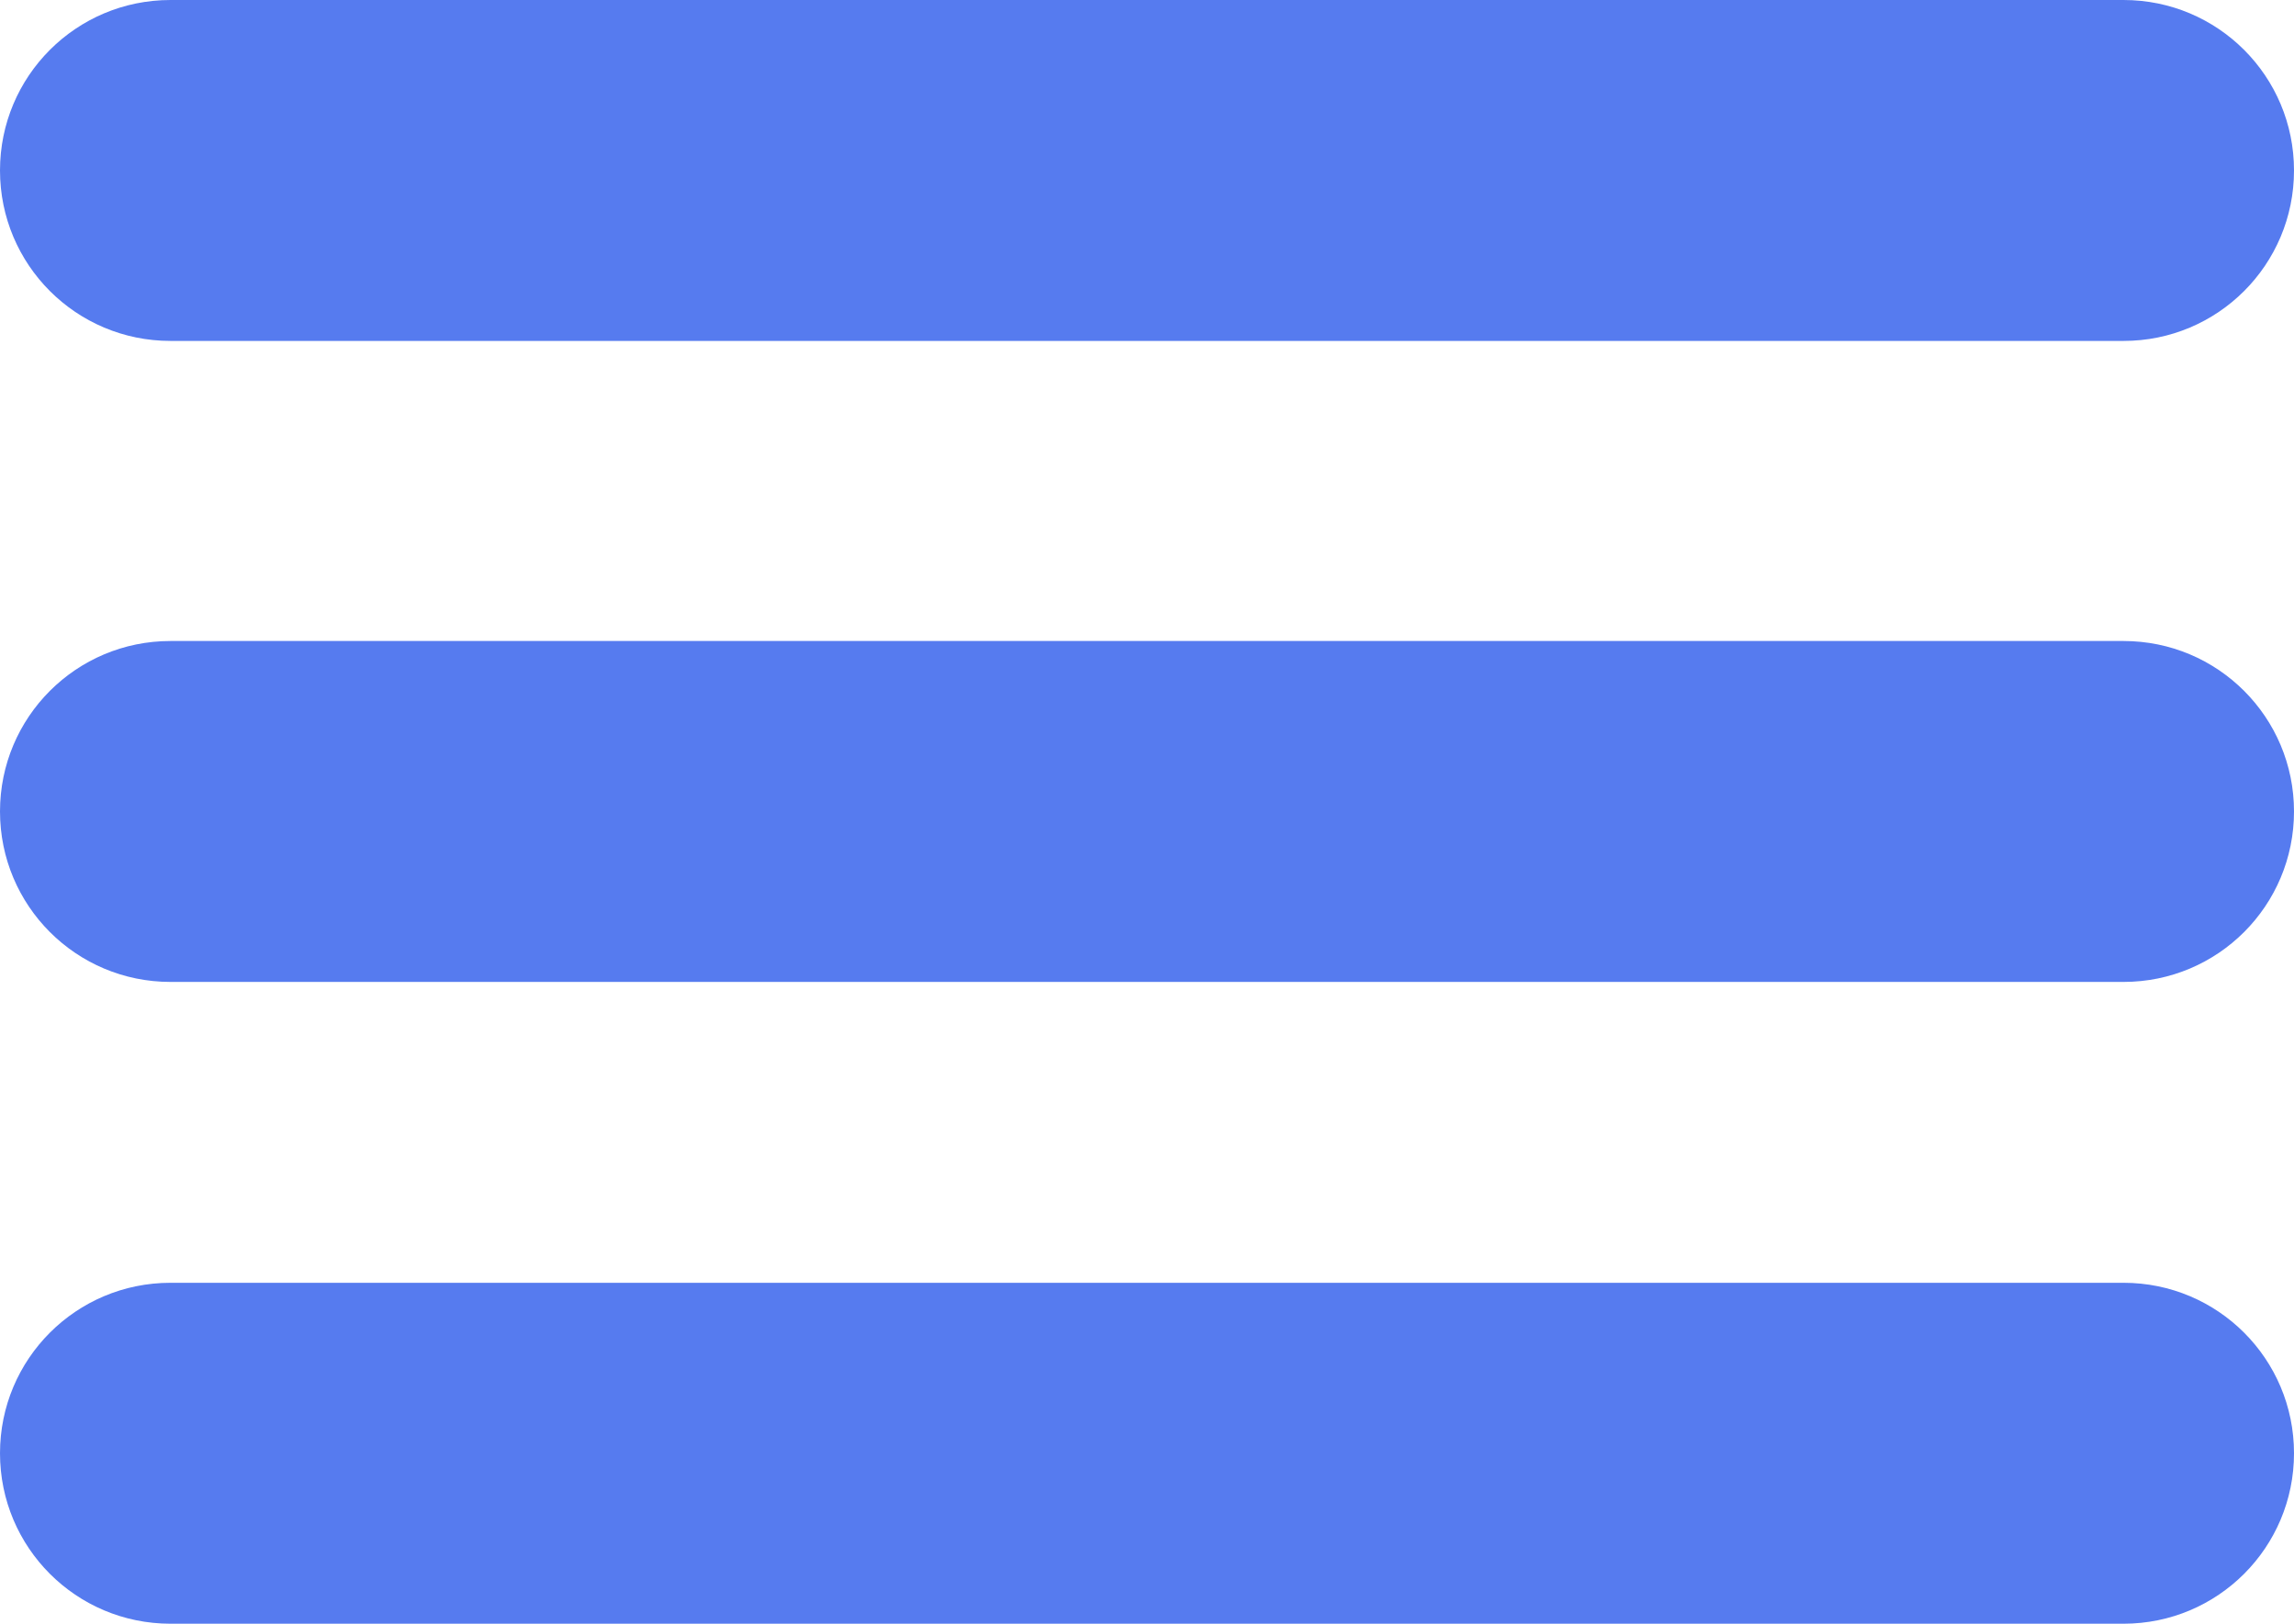 <svg xmlns="http://www.w3.org/2000/svg" viewBox="0 0 29.2 20.67"><style>.st3{fill:#567bef}</style><g id="MENU"><path class="st3" d="M27.03 4.34H2.17C.97 4.34 0 3.37 0 2.17S.97 0 2.17 0h24.86c1.2 0 2.17.97 2.17 2.17s-.97 2.17-2.17 2.17zM27.03 12.5H2.17C.97 12.5 0 11.53 0 10.33s.97-2.17 2.17-2.17h24.86c1.2 0 2.17.97 2.17 2.17s-.97 2.17-2.17 2.17zM27.03 20.67H2.17C.97 20.67 0 19.7 0 18.5s.97-2.17 2.17-2.17h24.86c1.2 0 2.17.97 2.17 2.17s-.97 2.17-2.17 2.17z"/></g></svg>